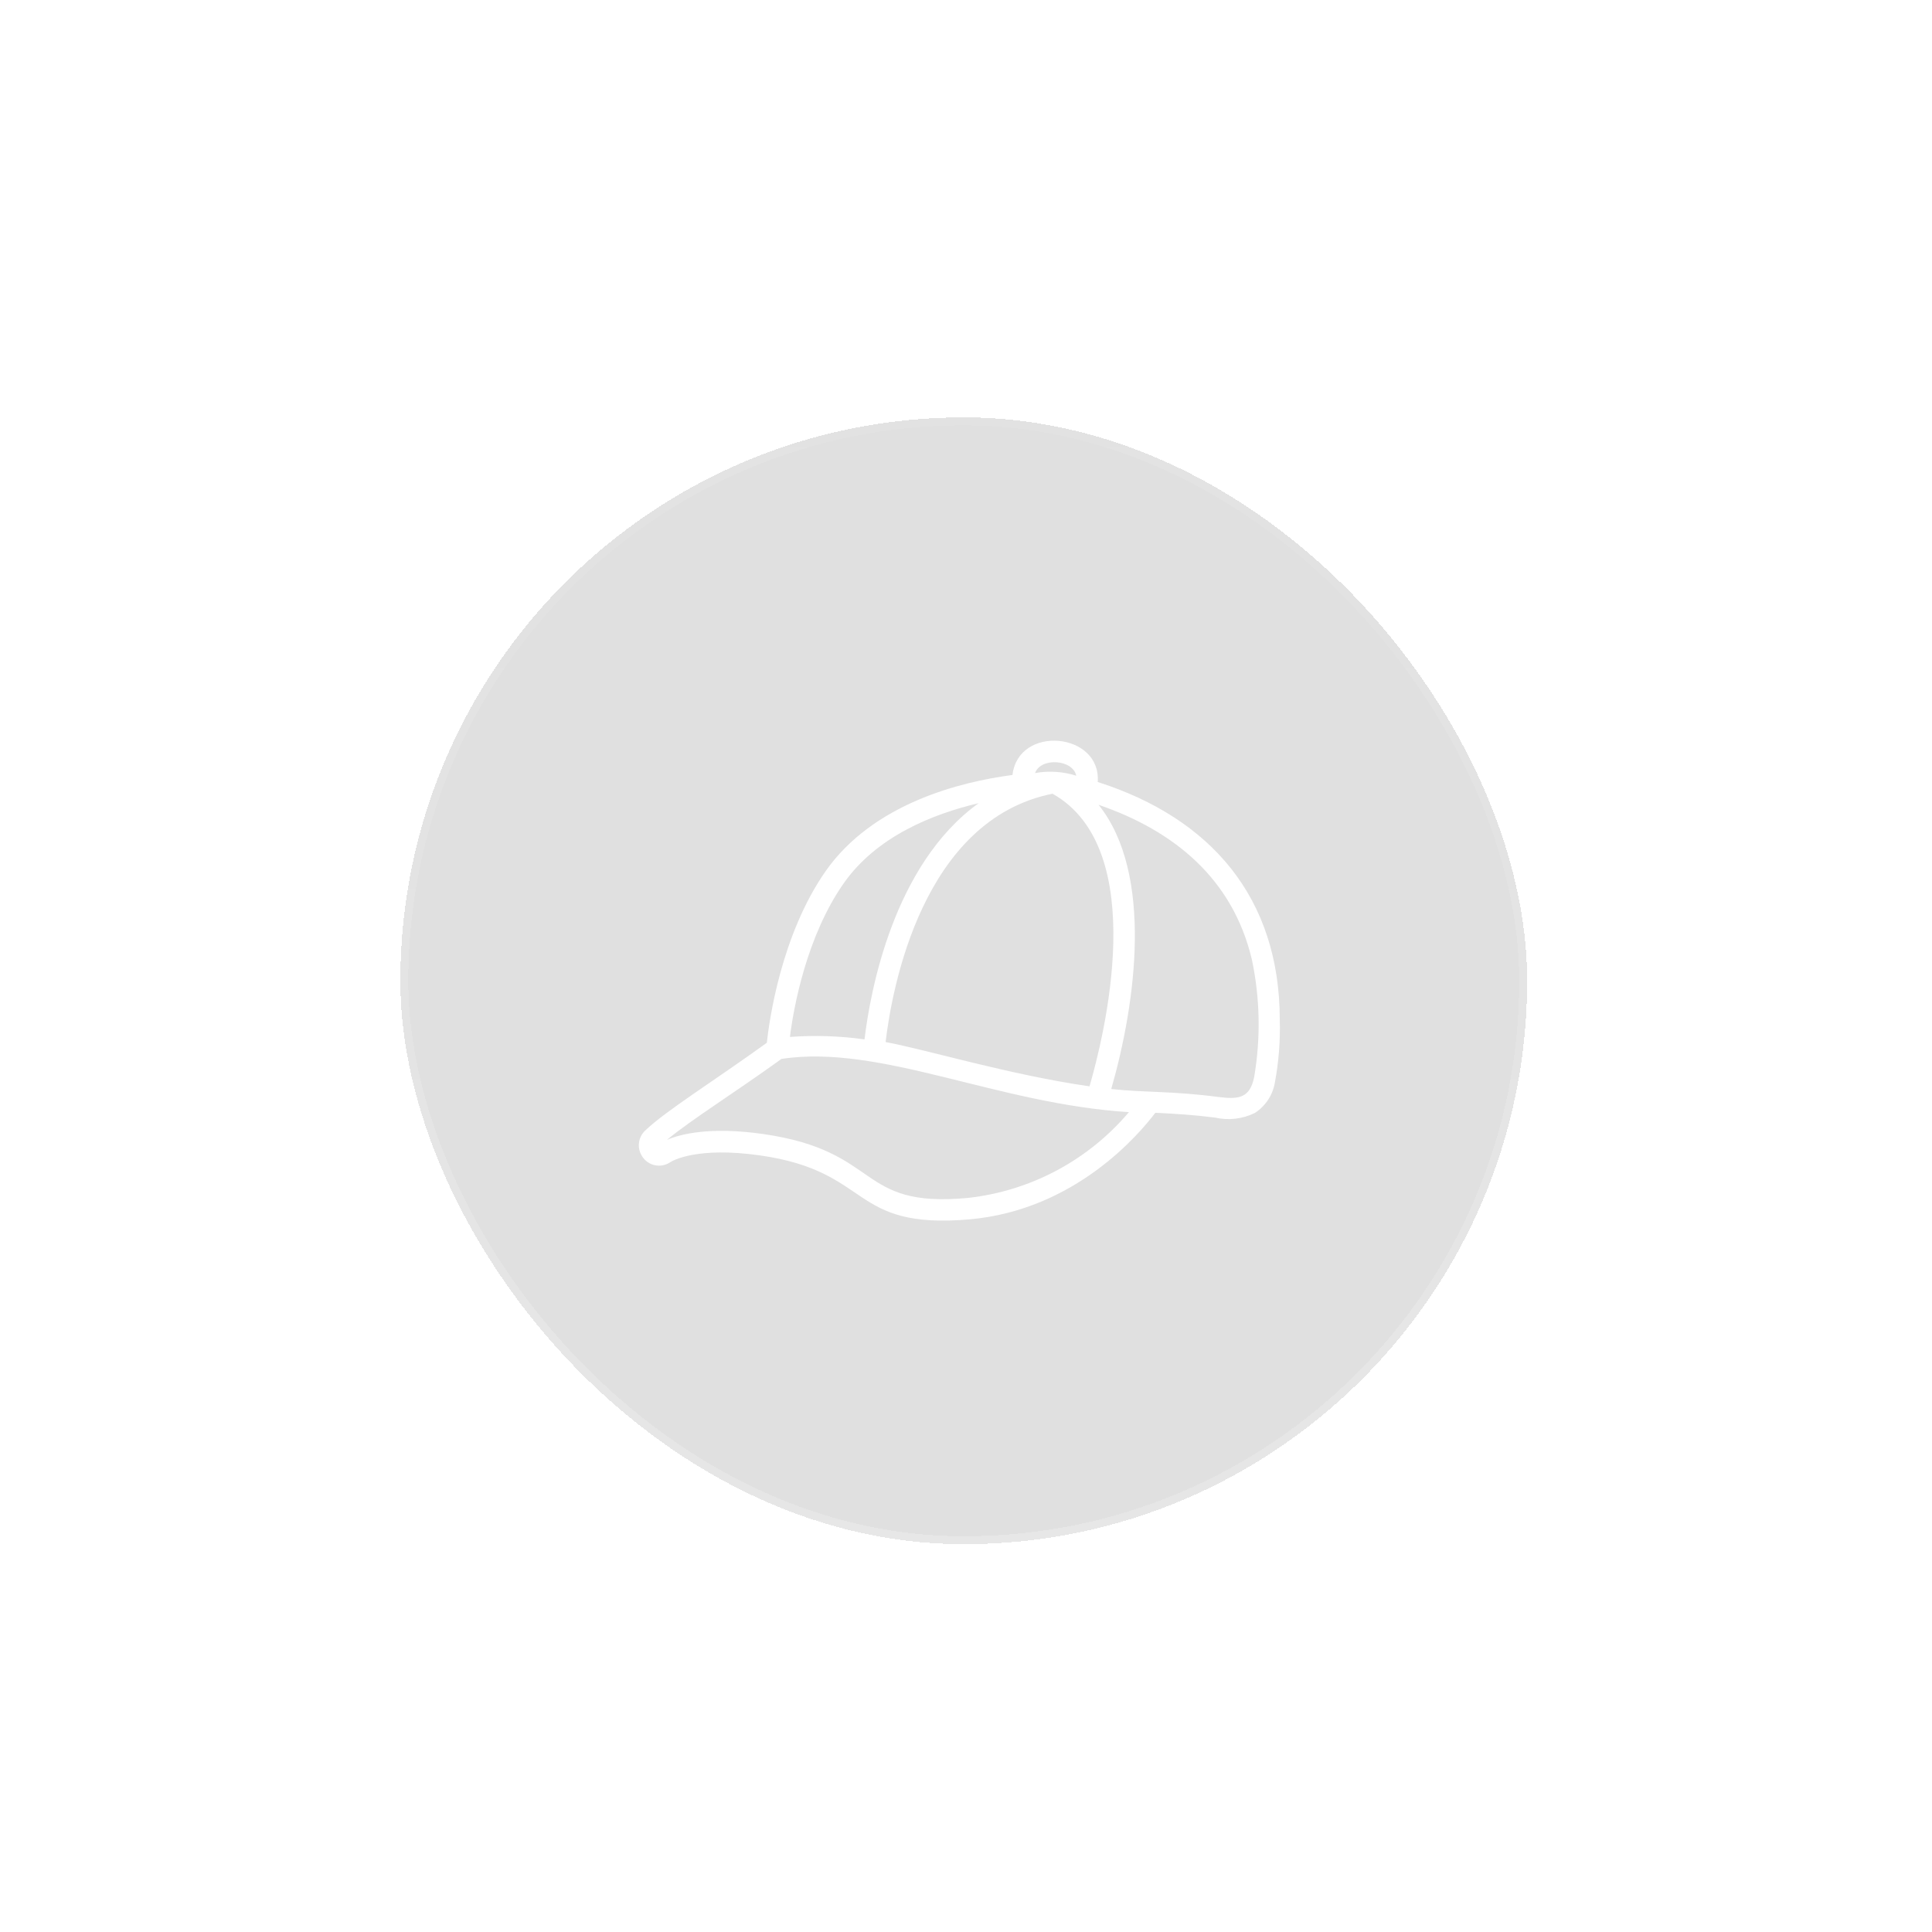 <?xml version="1.0" encoding="UTF-8"?> <svg xmlns="http://www.w3.org/2000/svg" width="220" height="220" viewBox="0 0 220 220" fill="none"><g filter="url(#filter0_di_1_6487)" data-figma-bg-blur-radius="45.1807"><rect x="173.901" y="172.289" width="128.313" height="128.313" rx="64.157" transform="rotate(-180 173.901 172.289)" fill="#2F2F2F" fill-opacity="0.15" shape-rendering="crispEdges"></rect><rect x="173.45" y="171.837" width="127.41" height="127.41" rx="63.705" transform="rotate(-180 173.45 171.837)" stroke="url(#paint0_linear_1_6487)" stroke-opacity="0.2" stroke-width="0.904" shape-rendering="crispEdges"></rect><g clip-path="url(#clip1_1_6487)"><path d="M124.998 85.496C125.423 79.843 115.972 78.933 115.293 84.695C109.385 85.472 99.401 87.934 93.991 95.686C88.92 102.965 87.585 112.754 87.319 115.193C81.241 119.584 75.879 122.884 73.453 125.201C73.062 125.577 72.816 126.078 72.758 126.618C72.701 127.157 72.835 127.699 73.137 128.149C73.3 128.399 73.51 128.615 73.755 128.784C74.001 128.953 74.278 129.072 74.57 129.134C74.862 129.196 75.163 129.2 75.456 129.146C75.75 129.091 76.029 128.979 76.279 128.816C76.57 128.622 79.349 126.996 86.53 128.015C99.45 129.847 96.635 136.507 110.465 135.294C122.475 134.202 129.717 125.589 131.561 123.163C133.854 123.272 136.098 123.418 138.354 123.709C139.887 124.062 141.494 123.873 142.904 123.175C143.509 122.781 144.025 122.264 144.418 121.658C144.811 121.052 145.072 120.371 145.184 119.657C145.618 117.305 145.801 114.914 145.73 112.524C145.706 98.695 137.906 89.62 124.998 85.496ZM100.845 115.108C101.573 108.957 105.054 89.802 119.854 86.83C131.112 93.175 125.641 114.732 124.064 120.154C114.868 118.82 105.685 116.018 100.845 115.108ZM122.56 84.78C121.042 84.303 119.431 84.199 117.865 84.477C118.532 82.645 122.22 82.924 122.56 84.817V84.78ZM96.041 97.081C99.765 91.719 106.17 89.147 111.435 87.91C101.73 94.91 99.098 109.358 98.443 114.805C95.63 114.412 92.784 114.318 89.951 114.526C90.364 111.165 91.856 103.074 96.041 97.081ZM110.247 132.856C97.436 134.069 100.542 127.53 86.87 125.577C80.877 124.728 77.504 125.577 75.952 126.244C78.572 124.049 83.667 120.87 88.993 117.025C100.311 115.326 113.461 122.144 128.552 123.09C123.923 128.566 117.372 132.06 110.247 132.856ZM142.807 119.135C142.309 121.489 141.072 121.671 138.67 121.355C133.368 120.664 130.469 120.882 126.539 120.458C129.329 110.753 131.391 95.941 125.095 88.092C133.805 91.088 140.38 96.584 142.552 105.706C143.486 110.126 143.573 114.683 142.807 119.135Z" fill="white"></path></g></g><defs><filter id="filter0_di_1_6487" x="0.407" y="-1.205" width="218.675" height="220.482" filterUnits="userSpaceOnUse" color-interpolation-filters="sRGB"><feFlood flood-opacity="0" result="BackgroundImageFix"></feFlood><feColorMatrix in="SourceAlpha" type="matrix" values="0 0 0 0 0 0 0 0 0 0 0 0 0 0 0 0 0 0 127 0" result="hardAlpha"></feColorMatrix><feOffset dy="1.807"></feOffset><feGaussianBlur stdDeviation="22.59"></feGaussianBlur><feComposite in2="hardAlpha" operator="out"></feComposite><feColorMatrix type="matrix" values="0 0 0 0 0.049 0 0 0 0 0.069 0 0 0 0 0.168 0 0 0 0.5 0"></feColorMatrix><feBlend mode="normal" in2="BackgroundImageFix" result="effect1_dropShadow_1_6487"></feBlend><feBlend mode="normal" in="SourceGraphic" in2="effect1_dropShadow_1_6487" result="shape"></feBlend><feColorMatrix in="SourceAlpha" type="matrix" values="0 0 0 0 0 0 0 0 0 0 0 0 0 0 0 0 0 0 127 0" result="hardAlpha"></feColorMatrix><feOffset dy="1.744"></feOffset><feGaussianBlur stdDeviation="2.616"></feGaussianBlur><feComposite in2="hardAlpha" operator="arithmetic" k2="-1" k3="1"></feComposite><feColorMatrix type="matrix" values="0 0 0 0 1 0 0 0 0 1 0 0 0 0 1 0 0 0 0.15 0"></feColorMatrix><feBlend mode="normal" in2="shape" result="effect2_innerShadow_1_6487"></feBlend></filter><clipPath id="bgblur_0_1_6487_clip_path" transform="translate(-0.407 1.205)"><rect x="173.901" y="172.289" width="128.313" height="128.313" rx="64.157" transform="rotate(-180 173.901 172.289)"></rect></clipPath><linearGradient id="paint0_linear_1_6487" x1="238.058" y1="172.289" x2="238.058" y2="300.602" gradientUnits="userSpaceOnUse"><stop stop-color="white"></stop><stop offset="1" stop-color="white" stop-opacity="0.3"></stop></linearGradient><clipPath id="clip1_1_6487"><rect width="74" height="74" fill="white" transform="translate(72.745 71.132)"></rect></clipPath></defs></svg> 